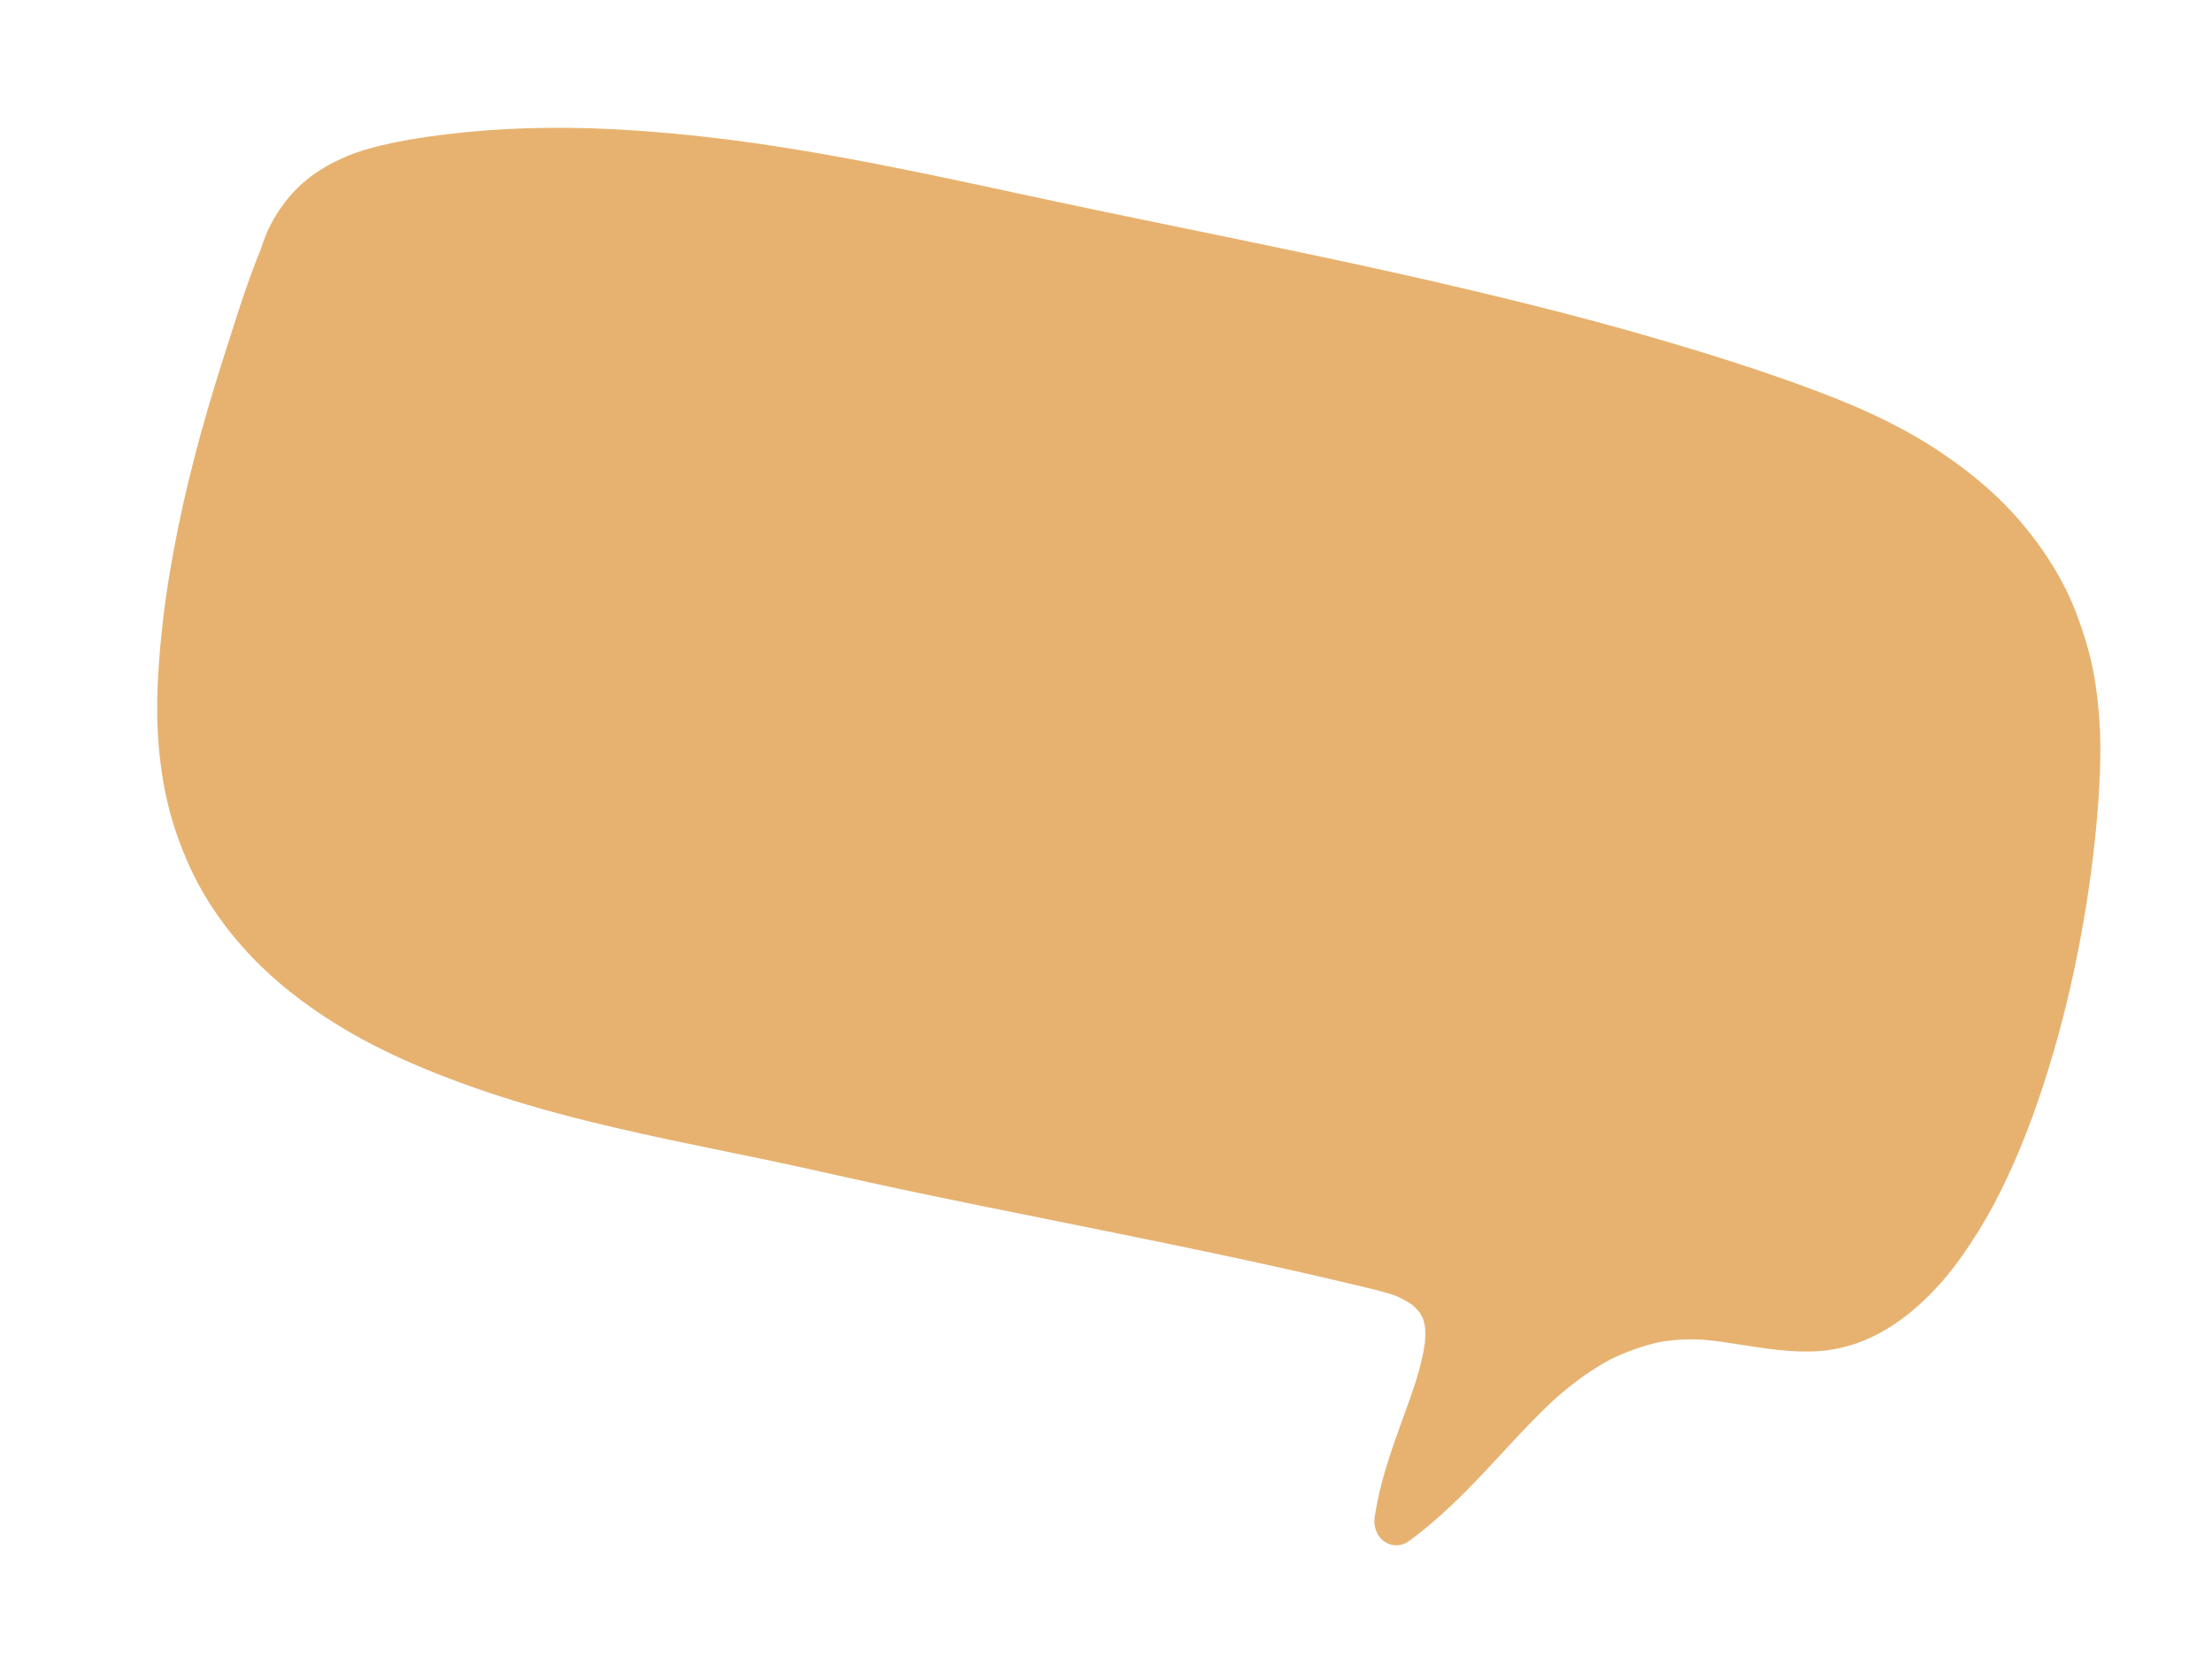 <?xml version="1.0" encoding="UTF-8"?>
<svg width="152px" height="115px" viewBox="0 0 152 115" version="1.1" xmlns="http://www.w3.org/2000/svg" xmlns:xlink="http://www.w3.org/1999/xlink">
    <title>Group 4</title>
    <g id="375" stroke="none" stroke-width="1" fill="none" fill-rule="evenodd">
        <g id="Home" transform="translate(-199, -2992)">
            <g id="Component-/-Video-/-375" transform="translate(0, 2734)">
                <g id="Group" transform="translate(-286, 258)">
                    <g id="Group-4" transform="translate(485.632, 0)">
                        <path d="M90.04,14.967 C83.531,15.054 76.918,15.329 70.522,15.595 C68.488,15.679 66.454,15.764 64.419,15.843 C62.568,15.914 60.685,15.975 58.863,16.035 C53.256,16.216 47.457,16.403 41.769,16.93 C37.868,17.292 34.115,17.825 30.613,18.514 C26.795,19.267 23.189,20.282 19.896,21.532 C17.911,22.284 16.356,22.981 15.001,23.722 C13.649,24.463 12.49,25.385 11.555,26.461 C11.02,27.078 10.563,27.786 10.198,28.567 C10.152,28.653 10.108,28.749 10.065,28.863 C9.848,29.37 9.668,29.905 9.53,30.453 C9.393,30.997 9.307,31.61 9.263,32.327 C9.091,33.451 8.983,34.573 8.891,35.616 C8.81,36.543 8.751,37.487 8.694,38.4 L8.613,39.653 C8.561,40.452 8.509,41.252 8.466,42.053 C8.204,46.955 8.24,51.357 8.574,55.513 C8.759,57.813 9.059,60.091 9.467,62.286 C9.816,64.167 10.237,65.801 10.752,67.285 C11.255,68.734 11.848,70.087 12.514,71.308 C13.137,72.449 13.906,73.596 14.798,74.717 C16.3,76.602 18.195,78.275 20.428,79.688 C22.418,80.947 24.672,81.968 27.318,82.809 C29.516,83.508 31.946,84.029 34.746,84.401 C37.131,84.719 39.579,84.914 42.228,85 C42.418,85.006 42.608,85.011 42.798,85.016 C46.986,85.124 51.241,84.946 55.356,84.774 C56.143,84.74 56.93,84.708 57.717,84.676 C59.494,84.606 61.302,84.56 63.05,84.515 C64.498,84.479 65.995,84.44 67.467,84.388 C71.146,84.258 74.883,84.087 78.498,83.921 L80.735,83.819 C84.244,83.659 88.023,83.495 91.881,83.374 C93.725,83.315 95.596,83.271 97.443,83.241 C98.413,83.225 99.382,83.214 100.352,83.208 C100.744,83.205 101.146,83.202 101.541,83.216 C101.83,83.224 102.088,83.241 102.332,83.266 C102.806,83.346 103.226,83.458 103.614,83.61 C103.823,83.72 104.014,83.839 104.2,83.977 C104.318,84.092 104.429,84.214 104.538,84.35 C104.635,84.51 104.724,84.683 104.805,84.864 C104.912,85.187 104.994,85.528 105.057,85.908 C105.234,87.593 105.053,89.322 104.879,90.994 L104.815,91.609 C104.61,93.639 104.378,95.94 104.593,98.197 C104.6,98.509 104.675,98.802 104.814,99.069 C104.954,99.335 105.146,99.55 105.386,99.706 C105.604,99.847 105.858,99.926 106.119,99.934 C106.567,99.949 106.991,99.758 107.282,99.41 C108.92,97.453 110.232,95.234 111.299,93.321 C111.545,92.881 111.788,92.44 112.03,91.997 C112.854,90.498 113.706,88.946 114.654,87.504 C115.62,86.097 116.605,84.941 117.664,83.97 C118.57,83.203 119.559,82.542 120.604,82.005 C121.509,81.589 122.479,81.287 123.572,81.079 C124.476,80.94 125.401,80.857 126.296,80.777 C127.099,80.705 127.929,80.63 128.743,80.515 C129.78,80.369 130.63,80.184 131.418,79.935 C132.306,79.653 133.201,79.214 134.009,78.663 C135.802,77.441 137.348,75.555 138.608,73.056 C139.138,72.002 139.623,70.775 140.132,69.197 C140.518,67.994 140.851,66.673 141.148,65.16 C141.685,62.427 142.01,59.408 142.143,55.932 C142.254,53.062 142.193,49.997 141.962,46.825 C141.753,43.953 141.403,41.124 140.922,38.418 C140.716,37.262 140.481,36.145 140.221,35.097 C139.88,33.717 139.434,32.356 138.857,30.937 C138.246,29.428 137.4,27.917 136.272,26.317 C135.405,25.088 134.341,23.916 133.106,22.832 C131.879,21.754 130.561,20.809 129.187,20.024 C127.88,19.277 126.441,18.618 124.788,18.011 C122.155,17.041 119.196,16.387 115.478,15.952 C111.834,15.526 107.849,15.247 102.938,15.074 C102.716,15.066 102.493,15.058 102.271,15.051 C98.577,14.932 94.575,14.905 90.04,14.967 Z" id="Fill-4-CopyPancho-Copy-2" fill="#E7B270" transform="translate(75.245, 57.435) rotate(14) translate(-75.245, -57.435) "></path>
                    </g>
                </g>
            </g>
        </g>
    </g>
</svg>
